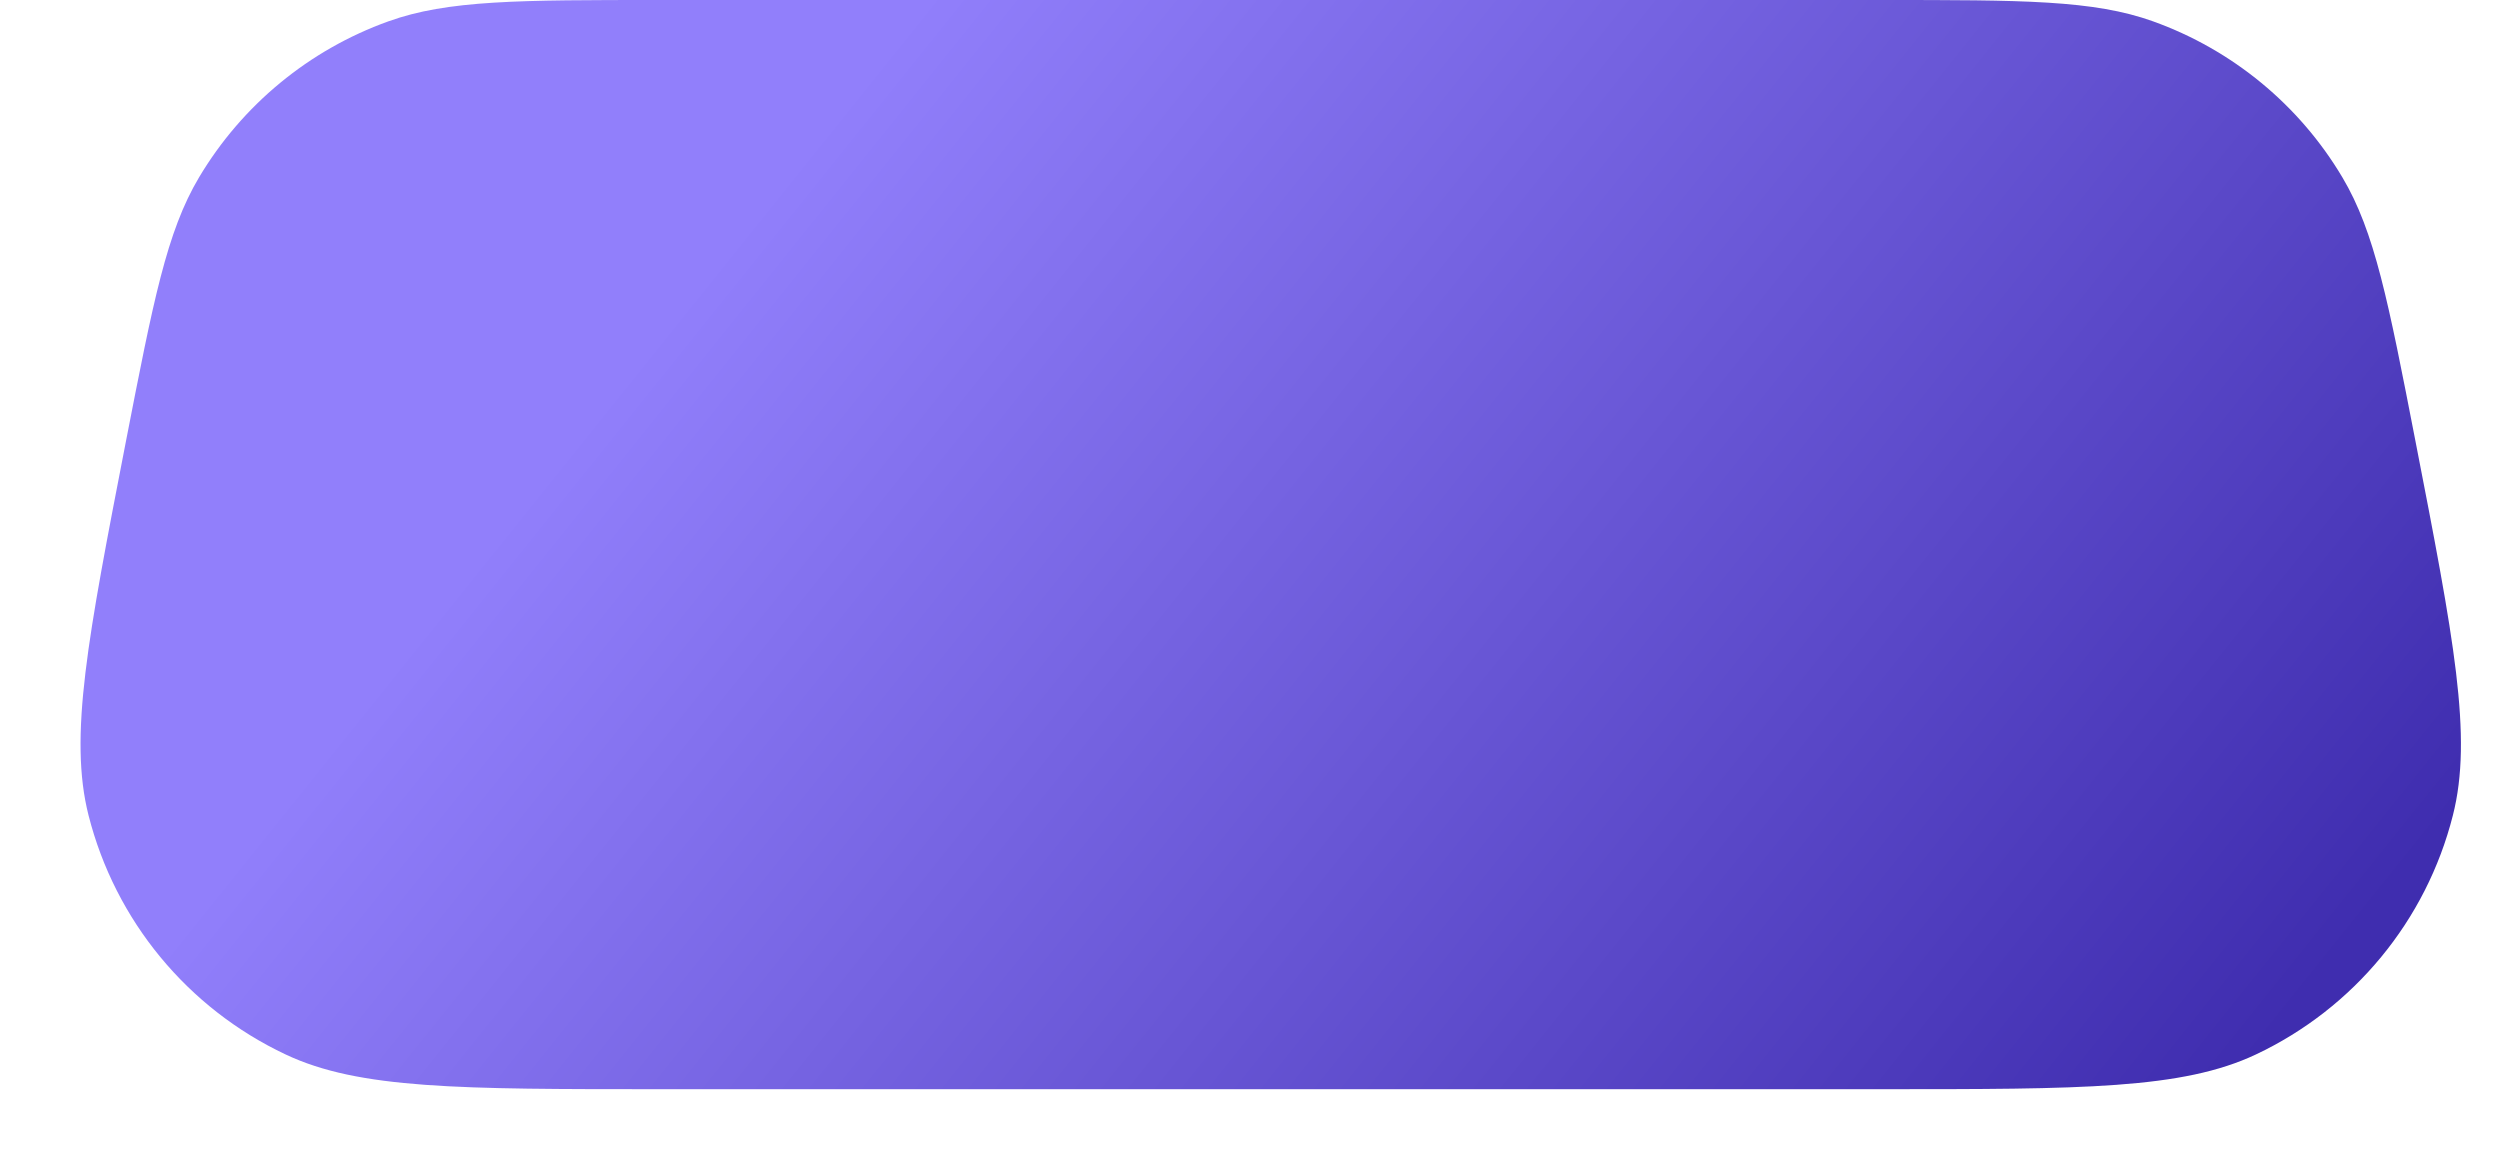 <?xml version="1.0" encoding="utf-8"?>
<svg xmlns="http://www.w3.org/2000/svg" fill="none" height="100%" overflow="visible" preserveAspectRatio="none" style="display: block;" viewBox="0 0 28 13" width="100%">
<path d="M1.412 4.935C1.716 3.375 1.867 2.595 2.229 1.987C2.712 1.176 3.462 0.558 4.35 0.239C5.016 0 5.811 0 7.4 0H21.065C22.654 0 23.448 0 24.114 0.239C25.003 0.558 25.753 1.176 26.235 1.987C26.597 2.595 26.749 3.375 27.052 4.935C27.482 7.146 27.697 8.251 27.472 9.133C27.174 10.31 26.364 11.292 25.266 11.81C24.442 12.199 23.316 12.199 21.065 12.199H7.4C5.148 12.199 4.022 12.199 3.199 11.81C2.1 11.292 1.291 10.31 0.992 9.133C0.768 8.251 0.983 7.146 1.412 4.935Z" fill="url(#paint0_linear_0_3023)" id="Body"/>
<defs>
<linearGradient gradientUnits="userSpaceOnUse" id="paint0_linear_0_3023" x1="8.211" x2="23.068" y1="2.669" y2="14.59">
<stop stop-color="#917FFB"/>
<stop offset="1" stop-color="#3F2DAF"/>
</linearGradient>
</defs>
</svg>
